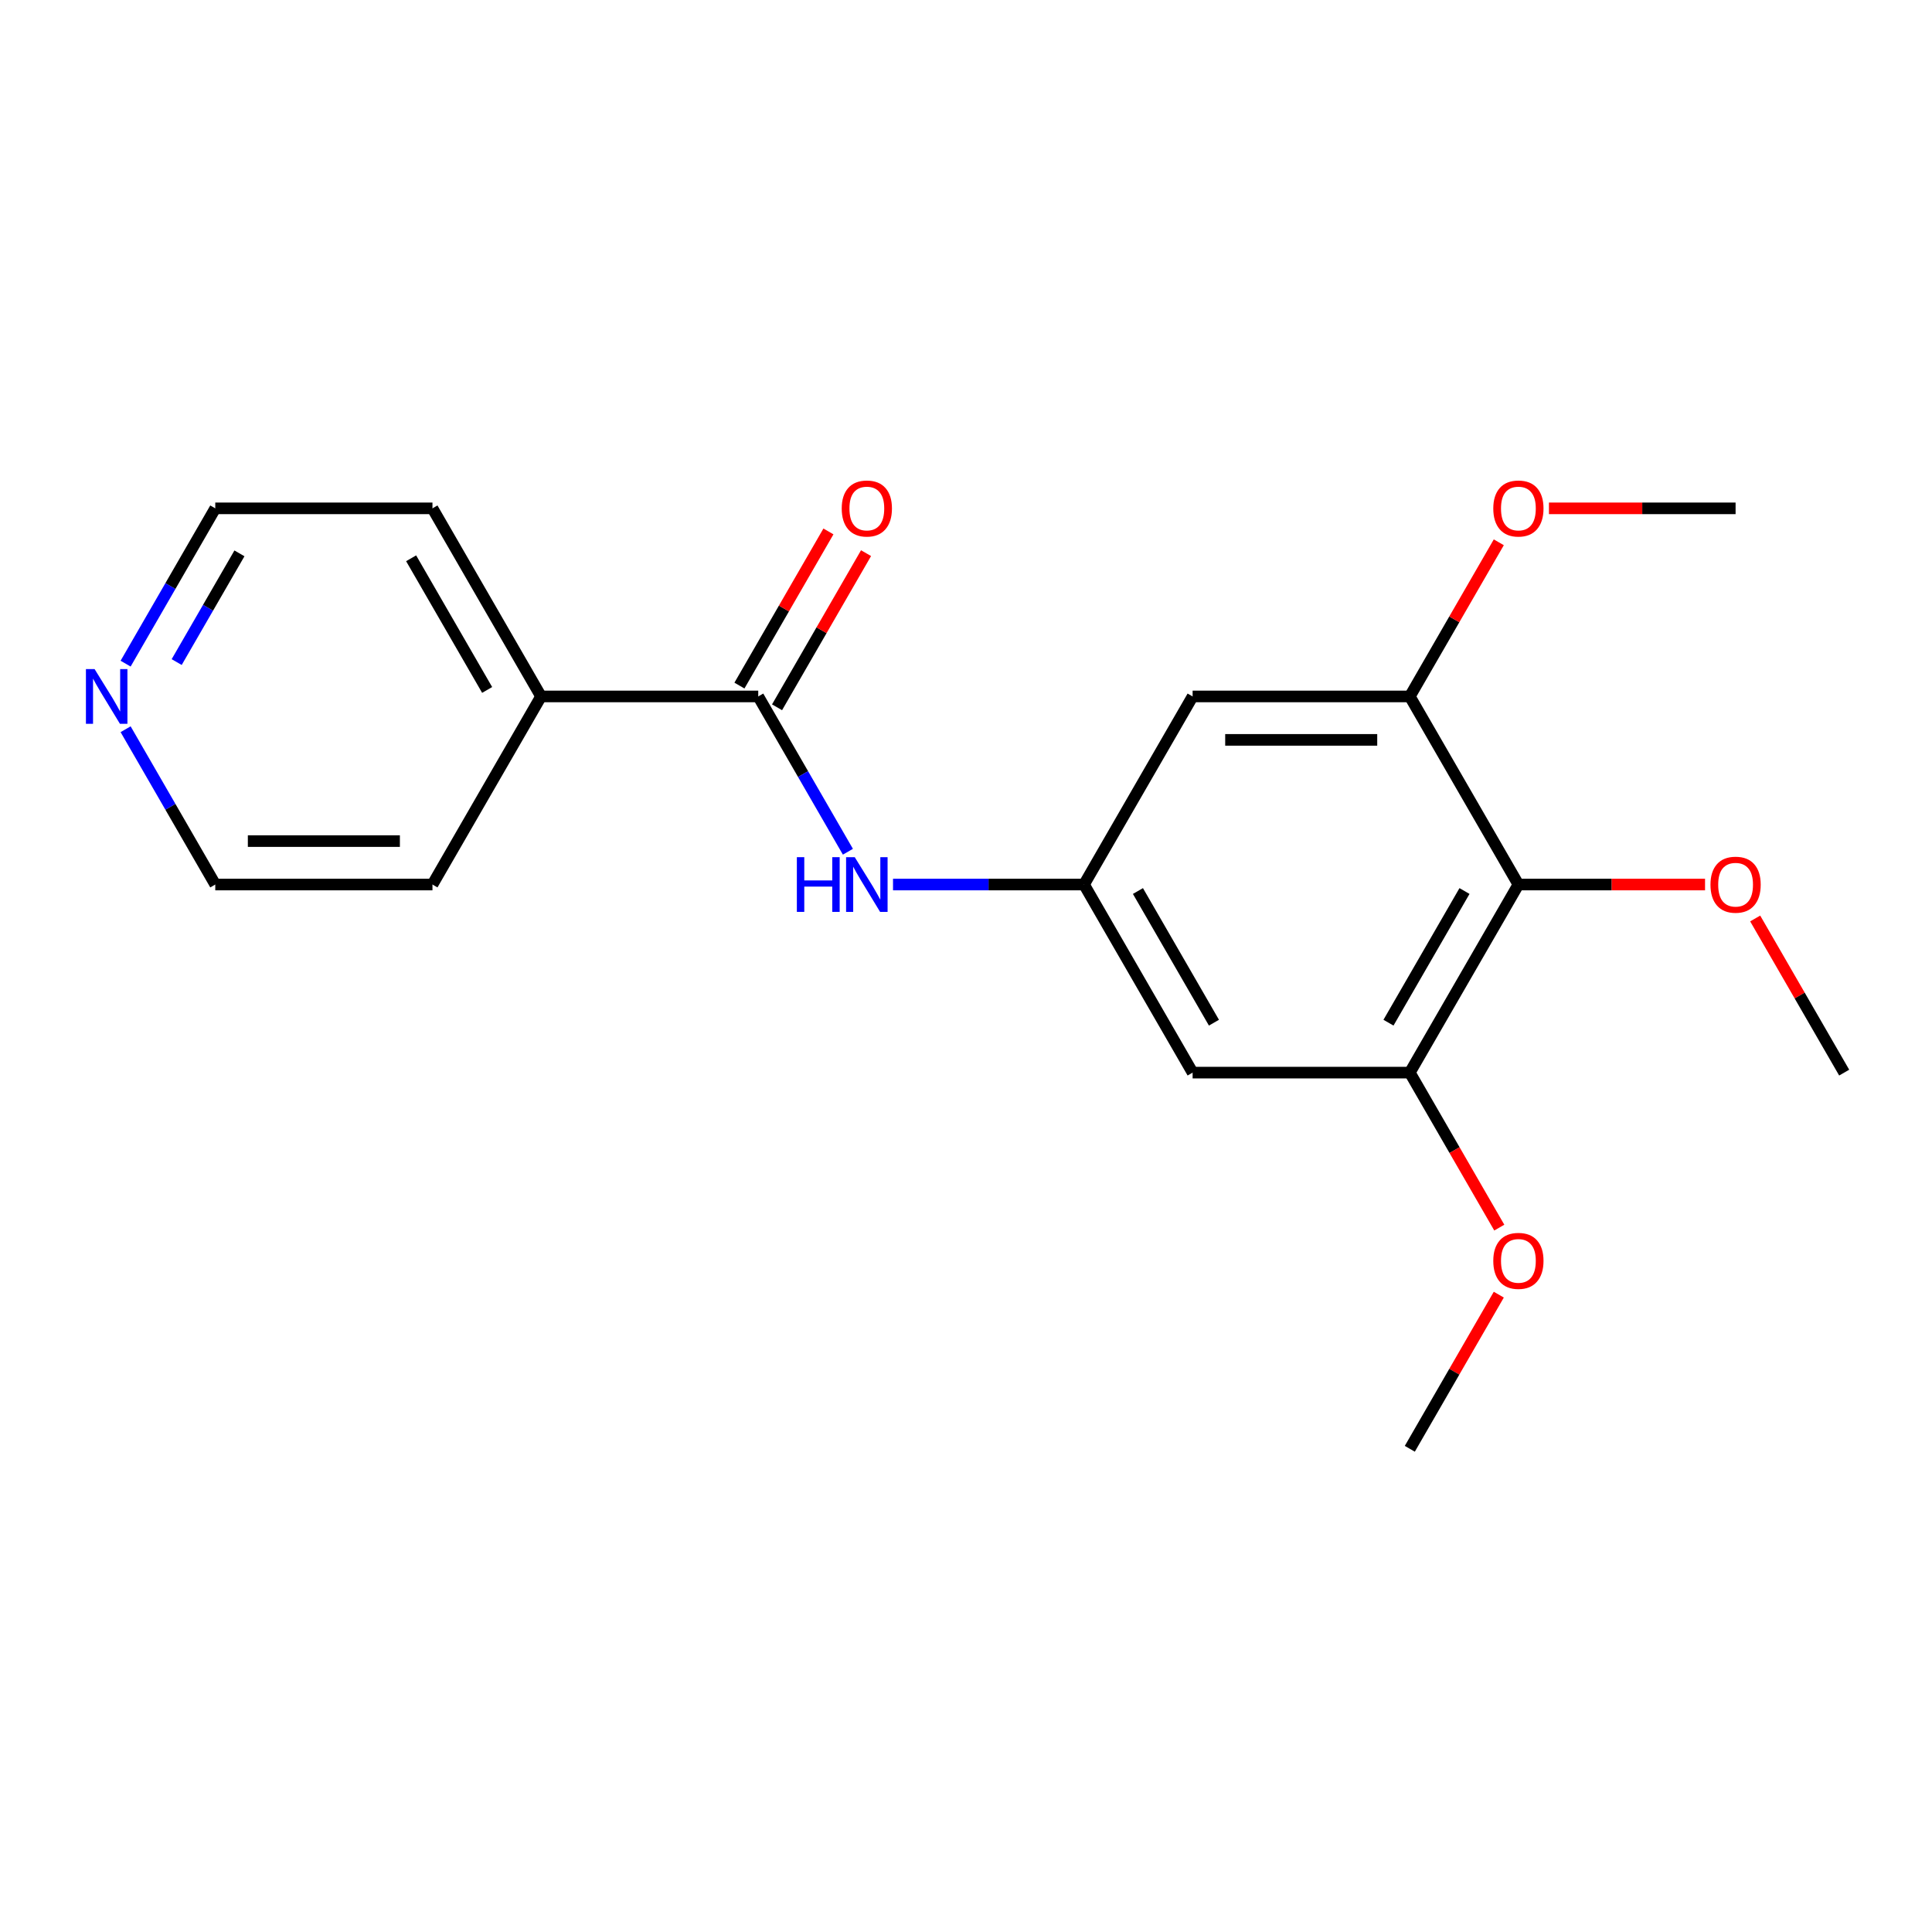 <?xml version='1.0' encoding='iso-8859-1'?>
<svg version='1.1' baseProfile='full'
              xmlns='http://www.w3.org/2000/svg'
                      xmlns:rdkit='http://www.rdkit.org/xml'
                      xmlns:xlink='http://www.w3.org/1999/xlink'
                  xml:space='preserve'
width='1000px' height='1000px' viewBox='0 0 1000 1000'>
<!-- END OF HEADER -->
<rect style='opacity:1.0;fill:#FFFFFF;stroke:none' width='1000' height='1000' x='0' y='0'> </rect>
<path class='bond-4' d='M 392.465,360.476 L 415.67,400.668' style='fill:none;fill-rule:evenodd;stroke:#000000;stroke-width:6px;stroke-linecap:butt;stroke-linejoin:miter;stroke-opacity:1' />
<path class='bond-4' d='M 415.67,400.668 L 438.875,440.86' style='fill:none;fill-rule:evenodd;stroke:#0000FF;stroke-width:6px;stroke-linecap:butt;stroke-linejoin:miter;stroke-opacity:1' />
<path class='bond-7' d='M 402.201,366.096 L 425.233,326.204' style='fill:none;fill-rule:evenodd;stroke:#000000;stroke-width:6px;stroke-linecap:butt;stroke-linejoin:miter;stroke-opacity:1' />
<path class='bond-7' d='M 425.233,326.204 L 448.264,286.312' style='fill:none;fill-rule:evenodd;stroke:#FF0000;stroke-width:6px;stroke-linecap:butt;stroke-linejoin:miter;stroke-opacity:1' />
<path class='bond-7' d='M 382.73,354.855 L 405.762,314.962' style='fill:none;fill-rule:evenodd;stroke:#000000;stroke-width:6px;stroke-linecap:butt;stroke-linejoin:miter;stroke-opacity:1' />
<path class='bond-7' d='M 405.762,314.962 L 428.793,275.07' style='fill:none;fill-rule:evenodd;stroke:#FF0000;stroke-width:6px;stroke-linecap:butt;stroke-linejoin:miter;stroke-opacity:1' />
<path class='bond-8' d='M 392.465,360.476 L 280.049,360.476' style='fill:none;fill-rule:evenodd;stroke:#000000;stroke-width:6px;stroke-linecap:butt;stroke-linejoin:miter;stroke-opacity:1' />
<path class='bond-0' d='M 785.921,457.831 L 729.713,555.186' style='fill:none;fill-rule:evenodd;stroke:#000000;stroke-width:6px;stroke-linecap:butt;stroke-linejoin:miter;stroke-opacity:1' />
<path class='bond-0' d='M 758.019,461.192 L 718.674,529.341' style='fill:none;fill-rule:evenodd;stroke:#000000;stroke-width:6px;stroke-linecap:butt;stroke-linejoin:miter;stroke-opacity:1' />
<path class='bond-10' d='M 785.921,457.831 L 834.224,457.831' style='fill:none;fill-rule:evenodd;stroke:#000000;stroke-width:6px;stroke-linecap:butt;stroke-linejoin:miter;stroke-opacity:1' />
<path class='bond-10' d='M 834.224,457.831 L 882.527,457.831' style='fill:none;fill-rule:evenodd;stroke:#FF0000;stroke-width:6px;stroke-linecap:butt;stroke-linejoin:miter;stroke-opacity:1' />
<path class='bond-21' d='M 785.921,457.831 L 729.713,360.476' style='fill:none;fill-rule:evenodd;stroke:#000000;stroke-width:6px;stroke-linecap:butt;stroke-linejoin:miter;stroke-opacity:1' />
<path class='bond-1' d='M 729.713,360.476 L 617.297,360.476' style='fill:none;fill-rule:evenodd;stroke:#000000;stroke-width:6px;stroke-linecap:butt;stroke-linejoin:miter;stroke-opacity:1' />
<path class='bond-1' d='M 712.851,382.959 L 634.16,382.959' style='fill:none;fill-rule:evenodd;stroke:#000000;stroke-width:6px;stroke-linecap:butt;stroke-linejoin:miter;stroke-opacity:1' />
<path class='bond-11' d='M 729.713,360.476 L 752.745,320.583' style='fill:none;fill-rule:evenodd;stroke:#000000;stroke-width:6px;stroke-linecap:butt;stroke-linejoin:miter;stroke-opacity:1' />
<path class='bond-11' d='M 752.745,320.583 L 775.777,280.691' style='fill:none;fill-rule:evenodd;stroke:#FF0000;stroke-width:6px;stroke-linecap:butt;stroke-linejoin:miter;stroke-opacity:1' />
<path class='bond-2' d='M 729.713,555.186 L 617.297,555.186' style='fill:none;fill-rule:evenodd;stroke:#000000;stroke-width:6px;stroke-linecap:butt;stroke-linejoin:miter;stroke-opacity:1' />
<path class='bond-12' d='M 729.713,555.186 L 752.872,595.298' style='fill:none;fill-rule:evenodd;stroke:#000000;stroke-width:6px;stroke-linecap:butt;stroke-linejoin:miter;stroke-opacity:1' />
<path class='bond-12' d='M 752.872,595.298 L 776.031,635.411' style='fill:none;fill-rule:evenodd;stroke:#FF0000;stroke-width:6px;stroke-linecap:butt;stroke-linejoin:miter;stroke-opacity:1' />
<path class='bond-3' d='M 561.089,457.831 L 511.656,457.831' style='fill:none;fill-rule:evenodd;stroke:#000000;stroke-width:6px;stroke-linecap:butt;stroke-linejoin:miter;stroke-opacity:1' />
<path class='bond-3' d='M 511.656,457.831 L 462.224,457.831' style='fill:none;fill-rule:evenodd;stroke:#0000FF;stroke-width:6px;stroke-linecap:butt;stroke-linejoin:miter;stroke-opacity:1' />
<path class='bond-5' d='M 561.089,457.831 L 617.297,360.476' style='fill:none;fill-rule:evenodd;stroke:#000000;stroke-width:6px;stroke-linecap:butt;stroke-linejoin:miter;stroke-opacity:1' />
<path class='bond-6' d='M 561.089,457.831 L 617.297,555.186' style='fill:none;fill-rule:evenodd;stroke:#000000;stroke-width:6px;stroke-linecap:butt;stroke-linejoin:miter;stroke-opacity:1' />
<path class='bond-6' d='M 588.992,461.192 L 628.337,529.341' style='fill:none;fill-rule:evenodd;stroke:#000000;stroke-width:6px;stroke-linecap:butt;stroke-linejoin:miter;stroke-opacity:1' />
<path class='bond-15' d='M 280.049,360.476 L 223.841,457.831' style='fill:none;fill-rule:evenodd;stroke:#000000;stroke-width:6px;stroke-linecap:butt;stroke-linejoin:miter;stroke-opacity:1' />
<path class='bond-16' d='M 280.049,360.476 L 223.841,263.12' style='fill:none;fill-rule:evenodd;stroke:#000000;stroke-width:6px;stroke-linecap:butt;stroke-linejoin:miter;stroke-opacity:1' />
<path class='bond-16' d='M 252.147,357.114 L 212.801,288.965' style='fill:none;fill-rule:evenodd;stroke:#000000;stroke-width:6px;stroke-linecap:butt;stroke-linejoin:miter;stroke-opacity:1' />
<path class='bond-9' d='M 65.015,343.505 L 88.22,303.313' style='fill:none;fill-rule:evenodd;stroke:#0000FF;stroke-width:6px;stroke-linecap:butt;stroke-linejoin:miter;stroke-opacity:1' />
<path class='bond-9' d='M 88.22,303.313 L 111.425,263.12' style='fill:none;fill-rule:evenodd;stroke:#000000;stroke-width:6px;stroke-linecap:butt;stroke-linejoin:miter;stroke-opacity:1' />
<path class='bond-9' d='M 91.448,342.689 L 107.691,314.554' style='fill:none;fill-rule:evenodd;stroke:#0000FF;stroke-width:6px;stroke-linecap:butt;stroke-linejoin:miter;stroke-opacity:1' />
<path class='bond-9' d='M 107.691,314.554 L 123.935,286.42' style='fill:none;fill-rule:evenodd;stroke:#000000;stroke-width:6px;stroke-linecap:butt;stroke-linejoin:miter;stroke-opacity:1' />
<path class='bond-20' d='M 65.015,377.446 L 88.22,417.638' style='fill:none;fill-rule:evenodd;stroke:#0000FF;stroke-width:6px;stroke-linecap:butt;stroke-linejoin:miter;stroke-opacity:1' />
<path class='bond-20' d='M 88.22,417.638 L 111.425,457.831' style='fill:none;fill-rule:evenodd;stroke:#000000;stroke-width:6px;stroke-linecap:butt;stroke-linejoin:miter;stroke-opacity:1' />
<path class='bond-17' d='M 908.482,475.401 L 931.514,515.294' style='fill:none;fill-rule:evenodd;stroke:#FF0000;stroke-width:6px;stroke-linecap:butt;stroke-linejoin:miter;stroke-opacity:1' />
<path class='bond-17' d='M 931.514,515.294 L 954.545,555.186' style='fill:none;fill-rule:evenodd;stroke:#000000;stroke-width:6px;stroke-linecap:butt;stroke-linejoin:miter;stroke-opacity:1' />
<path class='bond-19' d='M 801.732,263.12 L 850.035,263.12' style='fill:none;fill-rule:evenodd;stroke:#FF0000;stroke-width:6px;stroke-linecap:butt;stroke-linejoin:miter;stroke-opacity:1' />
<path class='bond-19' d='M 850.035,263.12 L 898.337,263.12' style='fill:none;fill-rule:evenodd;stroke:#000000;stroke-width:6px;stroke-linecap:butt;stroke-linejoin:miter;stroke-opacity:1' />
<path class='bond-18' d='M 775.777,670.111 L 752.745,710.004' style='fill:none;fill-rule:evenodd;stroke:#FF0000;stroke-width:6px;stroke-linecap:butt;stroke-linejoin:miter;stroke-opacity:1' />
<path class='bond-18' d='M 752.745,710.004 L 729.713,749.896' style='fill:none;fill-rule:evenodd;stroke:#000000;stroke-width:6px;stroke-linecap:butt;stroke-linejoin:miter;stroke-opacity:1' />
<path class='bond-13' d='M 111.425,457.831 L 223.841,457.831' style='fill:none;fill-rule:evenodd;stroke:#000000;stroke-width:6px;stroke-linecap:butt;stroke-linejoin:miter;stroke-opacity:1' />
<path class='bond-13' d='M 128.287,435.348 L 206.979,435.348' style='fill:none;fill-rule:evenodd;stroke:#000000;stroke-width:6px;stroke-linecap:butt;stroke-linejoin:miter;stroke-opacity:1' />
<path class='bond-14' d='M 111.425,263.12 L 223.841,263.12' style='fill:none;fill-rule:evenodd;stroke:#000000;stroke-width:6px;stroke-linecap:butt;stroke-linejoin:miter;stroke-opacity:1' />
<path  class='atom-5' d='M 412.453 443.671
L 416.293 443.671
L 416.293 455.711
L 430.773 455.711
L 430.773 443.671
L 434.613 443.671
L 434.613 471.991
L 430.773 471.991
L 430.773 458.911
L 416.293 458.911
L 416.293 471.991
L 412.453 471.991
L 412.453 443.671
' fill='#0000FF'/>
<path  class='atom-5' d='M 442.413 443.671
L 451.693 458.671
Q 452.613 460.151, 454.093 462.831
Q 455.573 465.511, 455.653 465.671
L 455.653 443.671
L 459.413 443.671
L 459.413 471.991
L 455.533 471.991
L 445.573 455.591
Q 444.413 453.671, 443.173 451.471
Q 441.973 449.271, 441.613 448.591
L 441.613 471.991
L 437.933 471.991
L 437.933 443.671
L 442.413 443.671
' fill='#0000FF'/>
<path  class='atom-8' d='M 435.673 263.2
Q 435.673 256.4, 439.033 252.6
Q 442.393 248.8, 448.673 248.8
Q 454.953 248.8, 458.313 252.6
Q 461.673 256.4, 461.673 263.2
Q 461.673 270.08, 458.273 274
Q 454.873 277.88, 448.673 277.88
Q 442.433 277.88, 439.033 274
Q 435.673 270.12, 435.673 263.2
M 448.673 274.68
Q 452.993 274.68, 455.313 271.8
Q 457.673 268.88, 457.673 263.2
Q 457.673 257.64, 455.313 254.84
Q 452.993 252, 448.673 252
Q 444.353 252, 441.993 254.8
Q 439.673 257.6, 439.673 263.2
Q 439.673 268.92, 441.993 271.8
Q 444.353 274.68, 448.673 274.68
' fill='#FF0000'/>
<path  class='atom-10' d='M 48.957 346.316
L 58.237 361.316
Q 59.157 362.796, 60.637 365.476
Q 62.117 368.156, 62.197 368.316
L 62.197 346.316
L 65.957 346.316
L 65.957 374.636
L 62.077 374.636
L 52.117 358.236
Q 50.957 356.316, 49.717 354.116
Q 48.517 351.916, 48.157 351.236
L 48.157 374.636
L 44.477 374.636
L 44.477 346.316
L 48.957 346.316
' fill='#0000FF'/>
<path  class='atom-11' d='M 885.337 457.911
Q 885.337 451.111, 888.697 447.311
Q 892.057 443.511, 898.337 443.511
Q 904.617 443.511, 907.977 447.311
Q 911.337 451.111, 911.337 457.911
Q 911.337 464.791, 907.937 468.711
Q 904.537 472.591, 898.337 472.591
Q 892.097 472.591, 888.697 468.711
Q 885.337 464.831, 885.337 457.911
M 898.337 469.391
Q 902.657 469.391, 904.977 466.511
Q 907.337 463.591, 907.337 457.911
Q 907.337 452.351, 904.977 449.551
Q 902.657 446.711, 898.337 446.711
Q 894.017 446.711, 891.657 449.511
Q 889.337 452.311, 889.337 457.911
Q 889.337 463.631, 891.657 466.511
Q 894.017 469.391, 898.337 469.391
' fill='#FF0000'/>
<path  class='atom-12' d='M 772.921 263.2
Q 772.921 256.4, 776.281 252.6
Q 779.641 248.8, 785.921 248.8
Q 792.201 248.8, 795.561 252.6
Q 798.921 256.4, 798.921 263.2
Q 798.921 270.08, 795.521 274
Q 792.121 277.88, 785.921 277.88
Q 779.681 277.88, 776.281 274
Q 772.921 270.12, 772.921 263.2
M 785.921 274.68
Q 790.241 274.68, 792.561 271.8
Q 794.921 268.88, 794.921 263.2
Q 794.921 257.64, 792.561 254.84
Q 790.241 252, 785.921 252
Q 781.601 252, 779.241 254.8
Q 776.921 257.6, 776.921 263.2
Q 776.921 268.92, 779.241 271.8
Q 781.601 274.68, 785.921 274.68
' fill='#FF0000'/>
<path  class='atom-13' d='M 772.921 652.621
Q 772.921 645.821, 776.281 642.021
Q 779.641 638.221, 785.921 638.221
Q 792.201 638.221, 795.561 642.021
Q 798.921 645.821, 798.921 652.621
Q 798.921 659.501, 795.521 663.421
Q 792.121 667.301, 785.921 667.301
Q 779.681 667.301, 776.281 663.421
Q 772.921 659.541, 772.921 652.621
M 785.921 664.101
Q 790.241 664.101, 792.561 661.221
Q 794.921 658.301, 794.921 652.621
Q 794.921 647.061, 792.561 644.261
Q 790.241 641.421, 785.921 641.421
Q 781.601 641.421, 779.241 644.221
Q 776.921 647.021, 776.921 652.621
Q 776.921 658.341, 779.241 661.221
Q 781.601 664.101, 785.921 664.101
' fill='#FF0000'/>
</svg>
